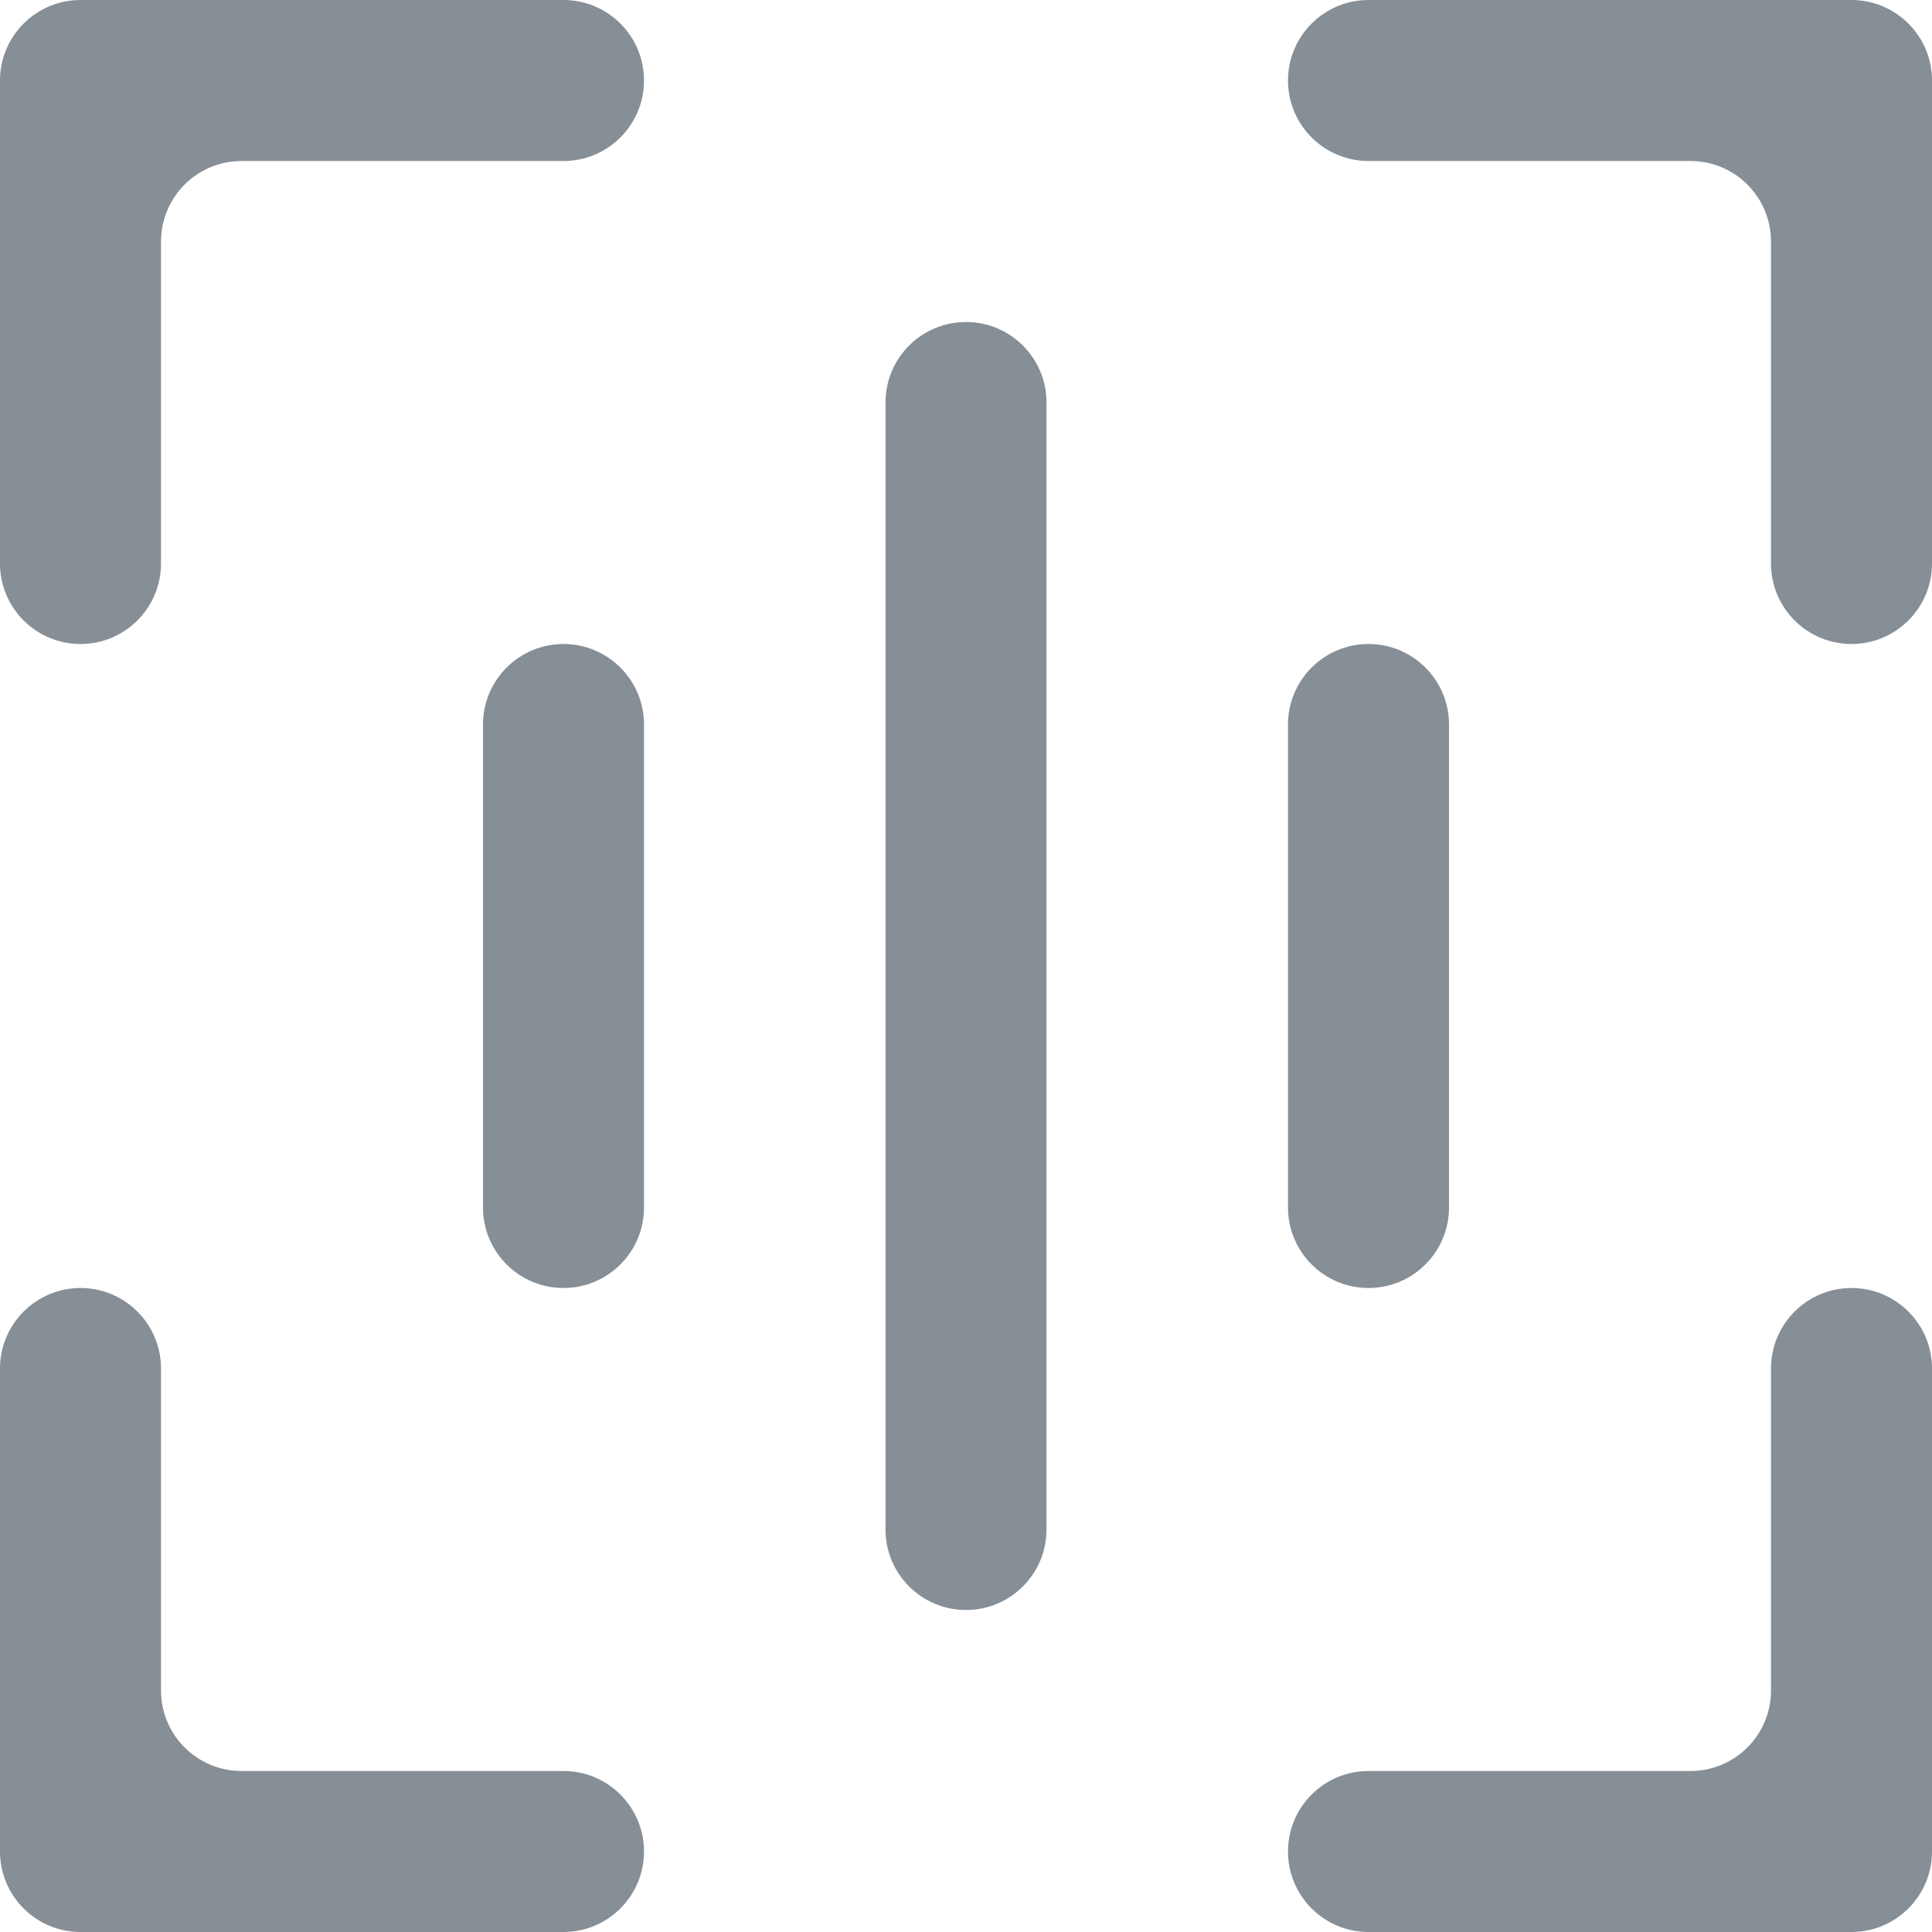 <svg xmlns="http://www.w3.org/2000/svg" width="24" height="24" fill="none" viewBox="0 0 24 24">
    <path fill="#868E96" fill-rule="evenodd" d="M12 20c-.552 0-1-.448-1-1V5c0-.552.448-1 1-1s1 .448 1 1v14c0 .552-.448 1-1 1zM7 16c-.552 0-1-.448-1-1V9c0-.552.448-1 1-1s1 .448 1 1v6c0 .552-.448 1-1 1zM17 16c-.552 0-1-.448-1-1V9c0-.552.448-1 1-1s1 .448 1 1v6c0 .552-.448 1-1 1zM0 1c0-.552.448-1 1-1h6c.552 0 1 .448 1 1s-.448 1-1 1H3c-.552 0-1 .448-1 1v4c0 .552-.448 1-1 1s-1-.448-1-1V1zM0 23c0 .552.448 1 1 1h6c.552 0 1-.448 1-1s-.448-1-1-1H3c-.552 0-1-.448-1-1v-4c0-.552-.448-1-1-1s-1 .448-1 1v6zM22 3c0-.552-.448-1-1-1h-4c-.552 0-1-.448-1-1s.448-1 1-1h6c.552 0 1 .448 1 1v6c0 .552-.448 1-1 1s-1-.448-1-1V3zM22 21c0 .552-.448 1-1 1h-4c-.552 0-1 .448-1 1s.448 1 1 1h6c.552 0 1-.448 1-1v-6c0-.552-.448-1-1-1s-1 .448-1 1v4z" clip-rule="evenodd"/>
</svg>
